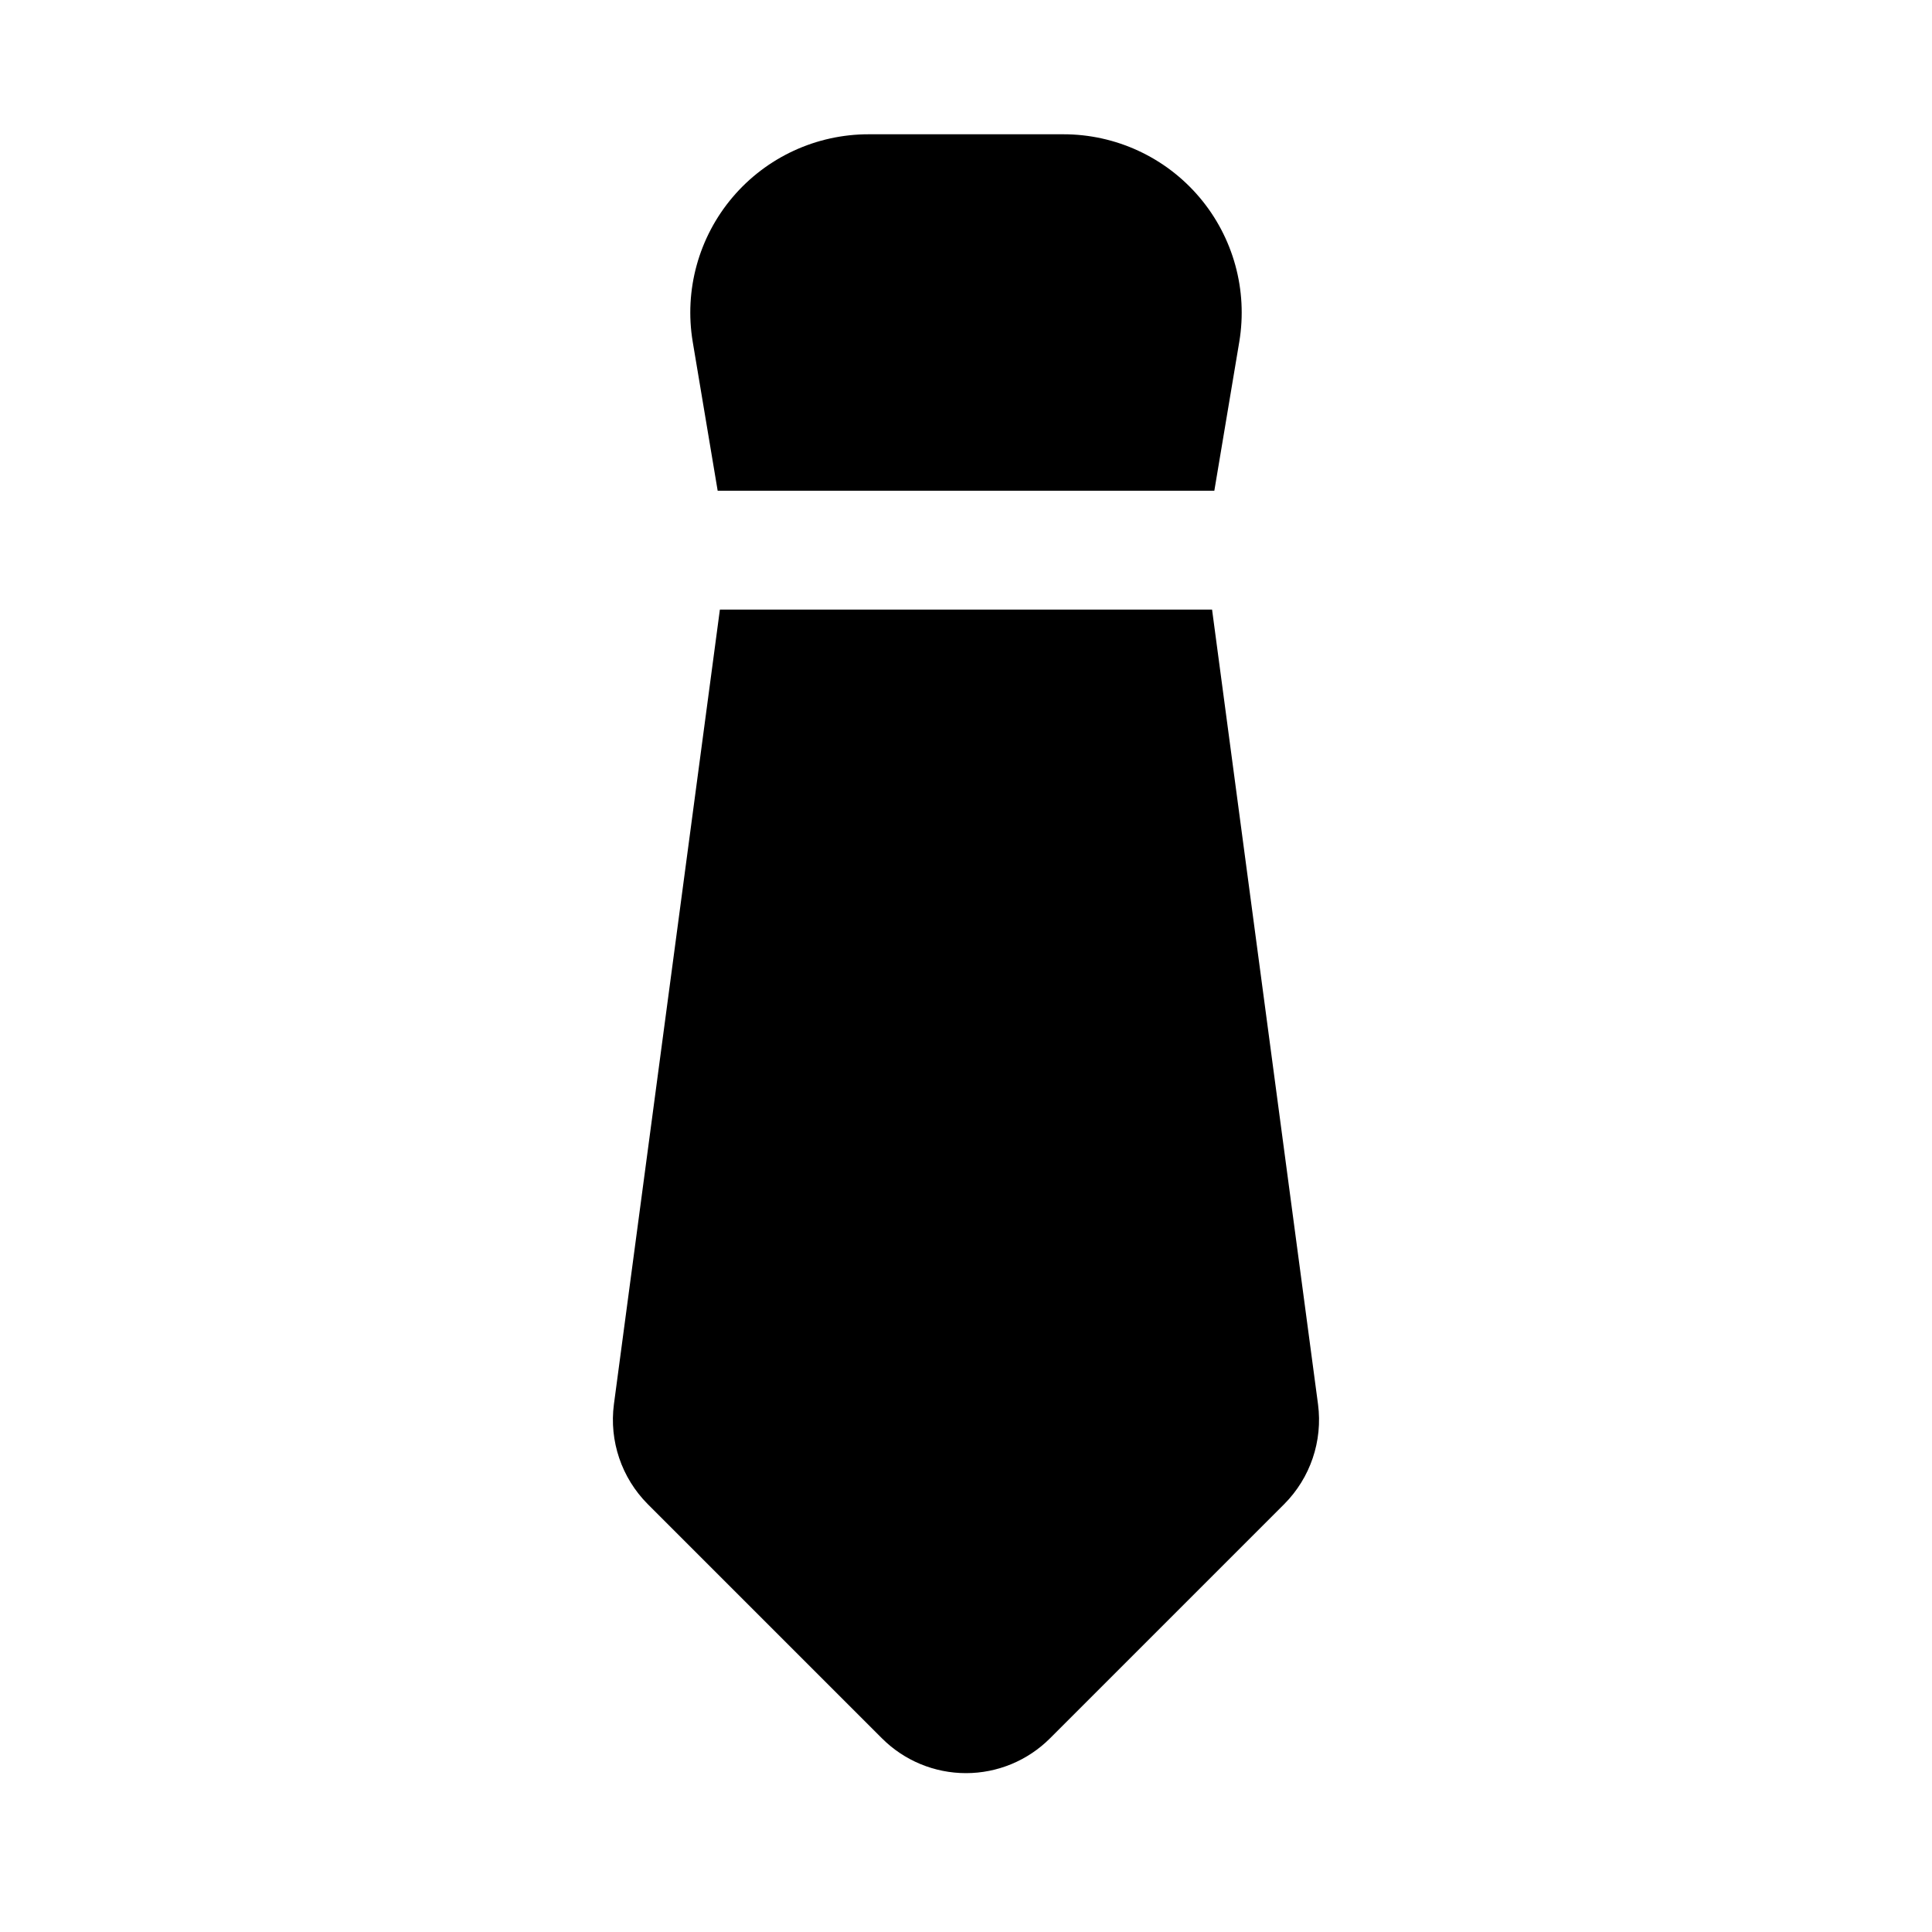 <?xml version="1.0" encoding="UTF-8"?>
<!-- Uploaded to: SVG Repo, www.svgrepo.com, Generator: SVG Repo Mixer Tools -->
<svg fill="#000000" width="800px" height="800px" version="1.1" viewBox="144 144 512 512" xmlns="http://www.w3.org/2000/svg">
 <g>
  <path d="m334.19 274.05h131.62l6.613-39.473c2.281-13.699-1.582-27.707-10.562-38.301s-22.168-16.699-36.055-16.691h-51.609c-13.891-0.008-27.078 6.098-36.059 16.691s-12.844 24.602-10.562 38.301z"/>
  <path d="m465.21 305.54h-130.43l-28.086 210.61c-1.277 9.73 2.035 19.5 8.957 26.453l62.082 62.078c5.902 5.902 13.91 9.219 22.262 9.219 8.348 0 16.355-3.316 22.262-9.219l62.078-62.078c6.922-6.949 10.23-16.711 8.957-26.438z"/>
 </g>
</svg>